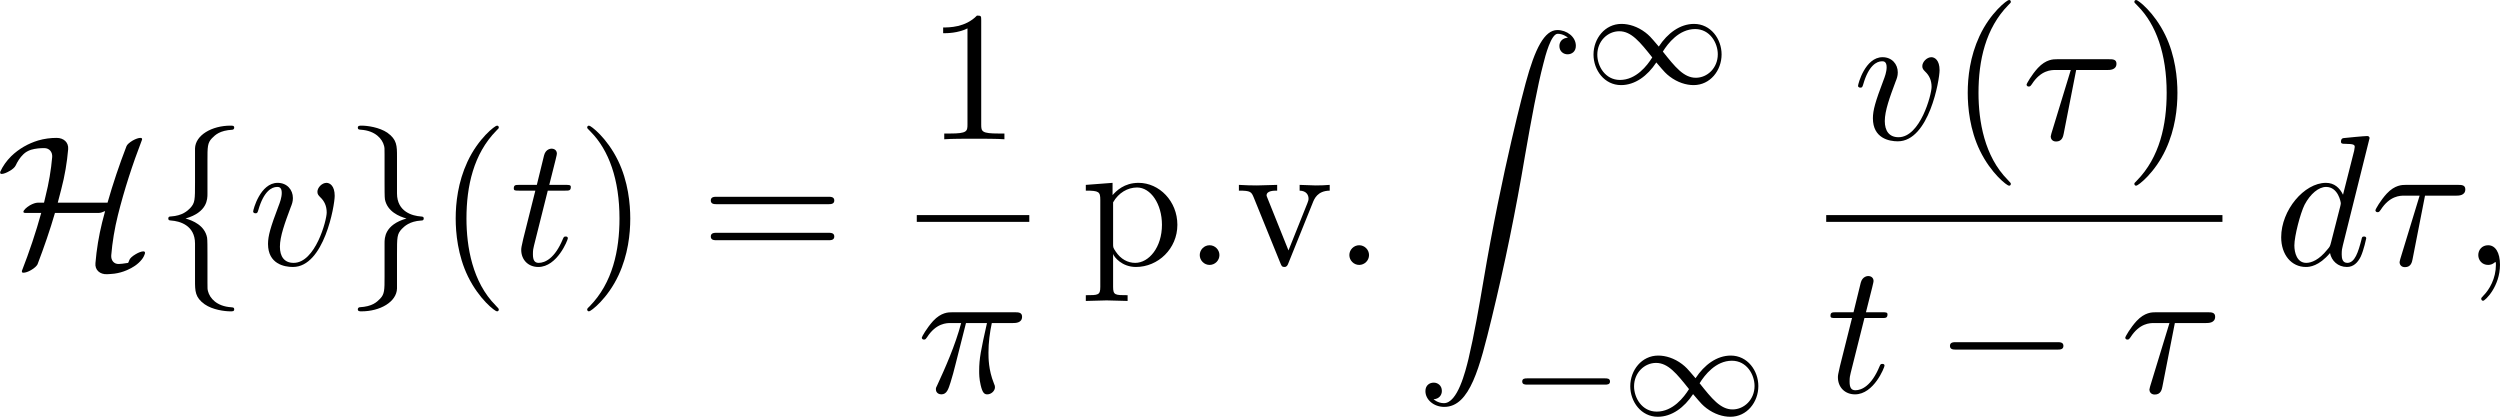 <?xml version='1.0' encoding='UTF-8'?>
<!-- This file was generated by dvisvgm 3.4.4 -->
<svg version='1.1' xmlns='http://www.w3.org/2000/svg' xmlns:xlink='http://www.w3.org/1999/xlink' width='205.599pt' height='34.275pt' viewBox='188.289 472.98 205.599 34.275'>
<defs>
<path id='g44-0' d='M5.866-1.993C5.866-2.176 5.691-2.176 5.579-2.176H.996C.885-2.176 .709-2.176 .709-1.993S.885-1.809 .996-1.809H5.579C5.691-1.809 5.866-1.809 5.866-1.993Z'/>
<path id='g44-49' d='M7.994-1.722C7.994-2.63 7.356-3.515 6.376-3.515C5.555-3.515 4.822-2.973 4.304-2.184C3.762-2.821 3.754-2.821 3.515-3.013C3.053-3.363 2.55-3.515 2.112-3.515C1.14-3.515 .47-2.654 .47-1.714C.47-.805 1.108 .08 2.088 .08C2.909 .08 3.642-.462 4.16-1.251C4.702-.614 4.71-.614 4.949-.422C5.412-.072 5.914 .08 6.352 .08C7.325 .08 7.994-.781 7.994-1.722ZM7.771-1.73C7.771-.925 7.157-.351 6.48-.351C5.77-.351 5.26-.988 4.543-1.889C4.838-2.367 5.491-3.212 6.44-3.212C7.309-3.212 7.771-2.399 7.771-1.73ZM3.921-1.546C3.626-1.068 2.973-.223 2.024-.223C1.156-.223 .693-1.036 .693-1.706C.693-2.511 1.307-3.084 1.985-3.084C2.694-3.084 3.204-2.447 3.921-1.546Z'/>
<path id='g42-90' d='M9.395 .927C9.395 .389 8.857 0 8.309 0C7.552 0 6.994 1.086 6.446 3.118C6.416 3.228 5.061 8.229 3.965 14.745C3.706 16.269 3.417 17.933 3.088 19.318C2.909 20.045 2.451 21.918 1.644 21.918C1.285 21.918 1.036 21.689 1.036 21.689C1.355 21.669 1.524 21.45 1.524 21.2C1.524 20.872 1.275 20.712 1.046 20.712C.807 20.712 .558 20.862 .558 21.21C.558 21.719 1.056 22.137 1.664 22.137C3.178 22.137 3.746 19.806 4.453 16.917C5.22 13.768 5.868 10.59 6.406 7.392C6.775 5.27 7.143 3.278 7.482 1.993C7.601 1.504 7.94 .219 8.329 .219C8.638 .219 8.887 .408 8.927 .448C8.598 .468 8.428 .687 8.428 .936C8.428 1.265 8.677 1.425 8.907 1.425C9.146 1.425 9.395 1.275 9.395 .927Z'/>
<path id='g33-46' d='M1.913-.528C1.913-.817 1.674-1.056 1.385-1.056S.857-.817 .857-.528S1.096 0 1.385 0S1.913-.239 1.913-.528Z'/>
<path id='g33-112' d='M5.191-2.152C5.191-3.417 4.224-4.403 3.108-4.403C2.331-4.403 1.913-3.965 1.714-3.746V-4.403L.279-4.294V-3.985C.986-3.985 1.056-3.925 1.056-3.487V1.176C1.056 1.624 .946 1.624 .279 1.624V1.933L1.395 1.903L2.521 1.933V1.624C1.853 1.624 1.743 1.624 1.743 1.176V-.498V-.588C1.793-.428 2.212 .11 2.969 .11C4.154 .11 5.191-.867 5.191-2.152ZM4.364-2.152C4.364-.946 3.666-.11 2.929-.11C2.531-.11 2.152-.309 1.883-.717C1.743-.927 1.743-.936 1.743-1.136V-3.357C2.032-3.866 2.521-4.154 3.029-4.154C3.756-4.154 4.364-3.278 4.364-2.152Z'/>
<path id='g33-118' d='M5.061-3.985V-4.294C4.832-4.274 4.543-4.264 4.314-4.264L3.447-4.294V-3.985C3.816-3.975 3.925-3.746 3.925-3.557C3.925-3.467 3.905-3.427 3.866-3.318L2.849-.777L1.733-3.557C1.674-3.686 1.674-3.726 1.674-3.726C1.674-3.985 2.062-3.985 2.242-3.985V-4.294L1.156-4.264C.887-4.264 .488-4.274 .189-4.294V-3.985C.817-3.985 .857-3.925 .986-3.616L2.421-.08C2.481 .06 2.501 .11 2.63 .11S2.8 .02 2.839-.08L4.144-3.318C4.234-3.547 4.403-3.975 5.061-3.985Z'/>
<use id='g38-40' xlink:href='#g32-40' transform='scale(1.095)'/>
<use id='g38-41' xlink:href='#g32-41' transform='scale(1.095)'/>
<use id='g38-49' xlink:href='#g32-49' transform='scale(1.095)'/>
<use id='g38-61' xlink:href='#g32-61' transform='scale(1.095)'/>
<path id='g32-40' d='M3.298 2.391C3.298 2.361 3.298 2.341 3.128 2.172C1.883 .917 1.564-.966 1.564-2.491C1.564-4.224 1.943-5.958 3.168-7.203C3.298-7.323 3.298-7.342 3.298-7.372C3.298-7.442 3.258-7.472 3.198-7.472C3.098-7.472 2.202-6.795 1.614-5.529C1.106-4.433 .986-3.328 .986-2.491C.986-1.714 1.096-.508 1.644 .618C2.242 1.843 3.098 2.491 3.198 2.491C3.258 2.491 3.298 2.461 3.298 2.391Z'/>
<path id='g32-41' d='M2.879-2.491C2.879-3.268 2.77-4.473 2.222-5.599C1.624-6.824 .767-7.472 .667-7.472C.608-7.472 .568-7.432 .568-7.372C.568-7.342 .568-7.323 .757-7.143C1.733-6.157 2.301-4.573 2.301-2.491C2.301-.787 1.933 .966 .697 2.222C.568 2.341 .568 2.361 .568 2.391C.568 2.451 .608 2.491 .667 2.491C.767 2.491 1.664 1.813 2.252 .548C2.76-.548 2.879-1.654 2.879-2.491Z'/>
<path id='g32-49' d='M4.174 0V-.309H3.856C2.959-.309 2.929-.418 2.929-.787V-6.376C2.929-6.615 2.929-6.635 2.7-6.635C2.082-5.998 1.205-5.998 .887-5.998V-5.689C1.086-5.689 1.674-5.689 2.192-5.948V-.787C2.192-.428 2.162-.309 1.265-.309H.946V0C1.295-.03 2.162-.03 2.56-.03S3.826-.03 4.174 0Z'/>
<path id='g32-61' d='M7.183-3.457C7.183-3.656 6.994-3.656 6.854-3.656H.887C.747-3.656 .558-3.656 .558-3.457S.747-3.258 .897-3.258H6.844C6.994-3.258 7.183-3.258 7.183-3.457ZM7.183-1.524C7.183-1.724 6.994-1.724 6.844-1.724H.897C.747-1.724 .558-1.724 .558-1.524S.747-1.325 .887-1.325H6.854C6.994-1.325 7.183-1.325 7.183-1.524Z'/>
<use id='g37-25' xlink:href='#g29-25' transform='scale(1.095)'/>
<use id='g37-28' xlink:href='#g29-28' transform='scale(1.095)'/>
<use id='g37-59' xlink:href='#g29-59' transform='scale(1.095)'/>
<use id='g37-100' xlink:href='#g29-100' transform='scale(1.095)'/>
<use id='g37-116' xlink:href='#g29-116' transform='scale(1.095)'/>
<use id='g37-118' xlink:href='#g29-118' transform='scale(1.095)'/>
<path id='g29-25' d='M5.649-4.055C5.649-4.294 5.44-4.294 5.25-4.294H1.913C1.694-4.294 1.315-4.294 .877-3.826C.528-3.437 .269-2.979 .269-2.929C.269-2.929 .269-2.829 .389-2.829C.468-2.829 .488-2.869 .548-2.949C1.036-3.716 1.614-3.716 1.813-3.716H2.381C2.062-2.511 1.524-1.305 1.106-.399C1.026-.249 1.026-.229 1.026-.159C1.026 .03 1.186 .11 1.315 .11C1.614 .11 1.694-.169 1.813-.538C1.953-.996 1.953-1.016 2.082-1.514L2.64-3.716H3.766C3.437-2.242 3.347-1.813 3.347-1.146C3.347-.996 3.347-.727 3.427-.389C3.527 .05 3.636 .11 3.786 .11C3.985 .11 4.194-.07 4.194-.269C4.194-.329 4.194-.349 4.134-.488C3.846-1.205 3.846-1.853 3.846-2.132C3.846-2.66 3.915-3.198 4.025-3.716H5.161C5.29-3.716 5.649-3.716 5.649-4.055Z'/>
<path id='g29-28' d='M5.091-4.055C5.091-4.294 4.882-4.294 4.692-4.294H1.903C1.704-4.294 1.315-4.294 .877-3.826C.548-3.467 .269-2.989 .269-2.929C.269-2.929 .269-2.829 .389-2.829C.468-2.829 .488-2.869 .548-2.949C1.036-3.716 1.604-3.716 1.813-3.716H2.64L1.664-.518C1.624-.399 1.564-.189 1.564-.149C1.564-.04 1.634 .12 1.853 .12C2.182 .12 2.232-.159 2.262-.309L2.929-3.716H4.603C4.732-3.716 5.091-3.716 5.091-4.055Z'/>
<path id='g29-59' d='M2.022-.01C2.022-.667 1.773-1.056 1.385-1.056C1.056-1.056 .857-.807 .857-.528C.857-.259 1.056 0 1.385 0C1.504 0 1.634-.04 1.733-.13C1.763-.149 1.783-.159 1.783-.159S1.803-.149 1.803-.01C1.803 .727 1.455 1.325 1.126 1.654C1.016 1.763 1.016 1.783 1.016 1.813C1.016 1.883 1.066 1.923 1.116 1.923C1.225 1.923 2.022 1.156 2.022-.01Z'/>
<path id='g29-100' d='M4.961-1.425C4.961-1.524 4.872-1.524 4.842-1.524C4.742-1.524 4.732-1.484 4.702-1.345C4.533-.697 4.354-.11 3.945-.11C3.676-.11 3.646-.369 3.646-.568C3.646-.807 3.666-.877 3.706-1.046L5.141-6.804C5.141-6.804 5.141-6.914 5.011-6.914C4.862-6.914 3.915-6.824 3.746-6.804C3.666-6.795 3.606-6.745 3.606-6.615C3.606-6.496 3.696-6.496 3.846-6.496C4.324-6.496 4.344-6.426 4.344-6.326L4.314-6.127L3.716-3.766C3.537-4.134 3.248-4.403 2.8-4.403C1.634-4.403 .399-2.939 .399-1.484C.399-.548 .946 .11 1.724 .11C1.923 .11 2.421 .07 3.019-.638C3.098-.219 3.447 .11 3.925 .11C4.274 .11 4.503-.12 4.663-.438C4.832-.797 4.961-1.425 4.961-1.425ZM3.567-3.138L3.068-1.186C3.019-1.006 3.019-.986 2.869-.817C2.431-.269 2.022-.11 1.743-.11C1.245-.11 1.106-.658 1.106-1.046C1.106-1.544 1.425-2.77 1.654-3.228C1.963-3.816 2.411-4.184 2.809-4.184C3.457-4.184 3.597-3.367 3.597-3.308S3.577-3.188 3.567-3.138Z'/>
<path id='g29-116' d='M3.128-1.425C3.128-1.524 3.049-1.524 3.009-1.524C2.919-1.524 2.909-1.494 2.859-1.385C2.431-.349 1.903-.11 1.564-.11C1.355-.11 1.255-.239 1.255-.568C1.255-.807 1.275-.877 1.315-1.046L2.052-3.985H2.989C3.188-3.985 3.288-3.985 3.288-4.184C3.288-4.294 3.188-4.294 3.009-4.294H2.132C2.491-5.709 2.54-5.908 2.54-5.968C2.54-6.137 2.421-6.237 2.252-6.237C2.222-6.237 1.943-6.227 1.853-5.878L1.465-4.294H.528C.329-4.294 .229-4.294 .229-4.105C.229-3.985 .309-3.985 .508-3.985H1.385C.667-1.156 .628-.986 .628-.807C.628-.269 1.006 .11 1.544 .11C2.56 .11 3.128-1.345 3.128-1.425Z'/>
<path id='g29-118' d='M4.663-3.706C4.663-4.244 4.403-4.403 4.224-4.403C3.975-4.403 3.736-4.144 3.736-3.925C3.736-3.796 3.786-3.736 3.895-3.626C4.105-3.427 4.234-3.168 4.234-2.809C4.234-2.391 3.626-.11 2.461-.11C1.953-.11 1.724-.458 1.724-.976C1.724-1.534 1.993-2.262 2.301-3.088C2.371-3.258 2.421-3.397 2.421-3.587C2.421-4.035 2.102-4.403 1.604-4.403C.667-4.403 .289-2.959 .289-2.869C.289-2.77 .408-2.77 .408-2.77C.508-2.77 .518-2.79 .568-2.949C.857-3.955 1.285-4.184 1.574-4.184C1.654-4.184 1.823-4.184 1.823-3.866C1.823-3.616 1.724-3.347 1.654-3.168C1.215-2.012 1.086-1.554 1.086-1.126C1.086-.05 1.963 .11 2.421 .11C4.095 .11 4.663-3.188 4.663-3.706Z'/>
<use id='g51-46' xlink:href='#g33-46' transform='scale(1.095)'/>
<use id='g51-112' xlink:href='#g33-112' transform='scale(1.095)'/>
<use id='g51-118' xlink:href='#g33-118' transform='scale(1.095)'/>
<path id='g36-0' d='M7.571-2.727C7.571-2.945 7.364-2.945 7.211-2.945H1.265C1.113-2.945 .905-2.945 .905-2.727S1.113-2.509 1.265-2.509H7.211C7.364-2.509 7.571-2.509 7.571-2.727Z'/>
<path id='g36-72' d='M8.738-.698C8.738-.764 8.705-.796 8.64-.796C8.531-.796 8.356-.731 8.193-.633C7.985-.513 7.833-.371 7.811-.273C7.789-.229 7.778-.175 7.745-.12C7.44-.065 7.32-.065 7.2-.055C6.905-.044 6.731-.273 6.753-.567C6.818-1.342 6.949-2.138 7.145-2.924C7.516-4.407 7.996-5.891 8.564-7.364C8.575-7.44 8.531-7.462 8.465-7.462C8.356-7.462 8.193-7.407 8.018-7.309C7.833-7.2 7.68-7.069 7.647-6.971C7.222-5.869 6.851-4.767 6.535-3.655H3.611L3.818-4.451C4.025-5.236 4.156-6.022 4.222-6.796C4.255-7.2 3.96-7.462 3.545-7.462C3.196-7.462 2.825-7.418 2.455-7.309C1.887-7.135 1.331-6.829 .873-6.382C.6-6.109 .382-5.804 .229-5.465C.218-5.367 .251-5.345 .316-5.345C.425-5.345 .6-5.411 .764-5.509C.949-5.607 1.091-5.738 1.135-5.836C1.244-6.065 1.385-6.305 1.593-6.502C1.713-6.622 1.876-6.709 2.04-6.764C2.302-6.84 2.564-6.862 2.815-6.862C3.12-6.862 3.305-6.633 3.284-6.338C3.218-5.575 3.087-4.8 2.891-4.025L2.804-3.655H2.422C2.324-3.655 2.149-3.6 1.975-3.502C1.756-3.371 1.593-3.207 1.593-3.12C1.593-3.076 1.636-3.055 1.702-3.055H2.64C2.324-1.909 1.942-.775 1.505 .349C1.495 .436 1.527 .458 1.593 .458C1.702 .458 1.876 .404 2.04 .305C2.236 .196 2.378 .055 2.422-.033C2.804-1.036 3.153-2.04 3.447-3.055H6.033C6.12-3.055 6.251-3.098 6.393-3.164L6.218-2.498C6.022-1.702 5.891-.905 5.825-.109C5.782 .295 6.087 .567 6.513 .545C6.644 .545 6.785 .524 6.938 .513C7.178 .48 7.429 .415 7.68 .305C8.007 .164 8.324-.033 8.553-.327C8.64-.436 8.705-.567 8.738-.698Z'/>
<path id='g36-102' d='M4.658 2.607C4.658 2.498 4.593 2.498 4.484 2.487C3.622 2.433 3.218 1.942 3.12 1.549C3.087 1.429 3.087 1.407 3.087 1.025V-.611C3.087-.938 3.087-1.495 3.065-1.604C2.924-2.324 2.225-2.607 1.8-2.727C3.087-3.098 3.087-3.873 3.087-4.178V-6.142C3.087-6.927 3.087-7.167 3.349-7.44C3.545-7.636 3.796-7.898 4.56-7.942C4.615-7.953 4.658-7.996 4.658-8.062C4.658-8.182 4.571-8.182 4.44-8.182C3.349-8.182 2.378-7.625 2.356-6.84V-4.844C2.356-3.818 2.356-3.644 2.073-3.338C1.92-3.185 1.625-2.891 .938-2.847C.862-2.847 .785-2.836 .785-2.727S.851-2.618 .96-2.607C1.429-2.575 2.356-2.345 2.356-1.255V.905C2.356 1.538 2.356 1.909 2.924 2.313C3.393 2.64 4.102 2.727 4.44 2.727C4.571 2.727 4.658 2.727 4.658 2.607Z'/>
<path id='g36-103' d='M4.658-2.727C4.658-2.836 4.593-2.836 4.484-2.847C4.015-2.88 3.087-3.109 3.087-4.2V-6.36C3.087-6.993 3.087-7.364 2.52-7.767C2.051-8.084 1.353-8.182 1.004-8.182C.895-8.182 .785-8.182 .785-8.062C.785-7.953 .851-7.953 .96-7.942C1.822-7.887 2.225-7.396 2.324-7.004C2.356-6.884 2.356-6.862 2.356-6.48V-4.844C2.356-4.516 2.356-3.96 2.378-3.851C2.52-3.131 3.218-2.847 3.644-2.727C2.356-2.356 2.356-1.582 2.356-1.276V.687C2.356 1.473 2.356 1.713 2.095 1.985C1.898 2.182 1.647 2.444 .884 2.487C.829 2.498 .785 2.542 .785 2.607C.785 2.727 .895 2.727 1.004 2.727C2.095 2.727 3.065 2.171 3.087 1.385V-.611C3.087-1.636 3.087-1.811 3.371-2.116C3.524-2.269 3.818-2.564 4.505-2.607C4.582-2.607 4.658-2.618 4.658-2.727Z'/>
</defs>
<g id='page1' transform='matrix(1.4 0 0 1.4 0 0)'>
<use x='134.274' y='353.405' xlink:href='#g36-72'/>
<use x='143.592' y='353.405' xlink:href='#g36-102'/>
<use x='149.047' y='353.405' xlink:href='#g37-118'/>
<use x='154.726' y='353.405' xlink:href='#g36-103'/>
<use x='160.181' y='353.405' xlink:href='#g38-40'/>
<use x='164.423' y='353.405' xlink:href='#g37-116'/>
<use x='168.363' y='353.405' xlink:href='#g38-41'/>
<use x='175.635' y='353.405' xlink:href='#g38-61'/>
<use x='188.924' y='346.024' xlink:href='#g38-49'/>
<rect x='188.346' y='350.478' height='.398' width='6.61'/>
<use x='188.346' y='360.888' xlink:href='#g37-25'/>
<use x='197.97' y='353.405' xlink:href='#g51-112'/>
<use x='204.03' y='353.405' xlink:href='#g51-46'/>
<use x='207.061' y='353.405' xlink:href='#g51-118'/>
<use x='212.818' y='353.405' xlink:href='#g51-46'/>
<use x='217.667' y='339.608' xlink:href='#g42-90'/>
<use x='227.629' y='342.762' xlink:href='#g44-49'/>
<use x='223.202' y='362.245' xlink:href='#g44-0'/>
<use x='229.788' y='362.245' xlink:href='#g44-49'/>
<use x='243.322' y='346.024' xlink:href='#g37-118'/>
<use x='249.002' y='346.024' xlink:href='#g38-40'/>
<use x='253.244' y='346.024' xlink:href='#g37-28'/>
<use x='259.248' y='346.024' xlink:href='#g38-41'/>
<rect x='241.768' y='350.478' height='.398' width='23.276'/>
<use x='241.768' y='360.888' xlink:href='#g37-116'/>
<use x='248.132' y='360.888' xlink:href='#g36-0'/>
<use x='259.041' y='360.888' xlink:href='#g37-28'/>
<use x='268.058' y='353.405' xlink:href='#g37-100'/>
<use x='273.736' y='353.405' xlink:href='#g37-28'/>
<use x='279.134' y='353.405' xlink:href='#g37-59'/>
</g>
</svg>